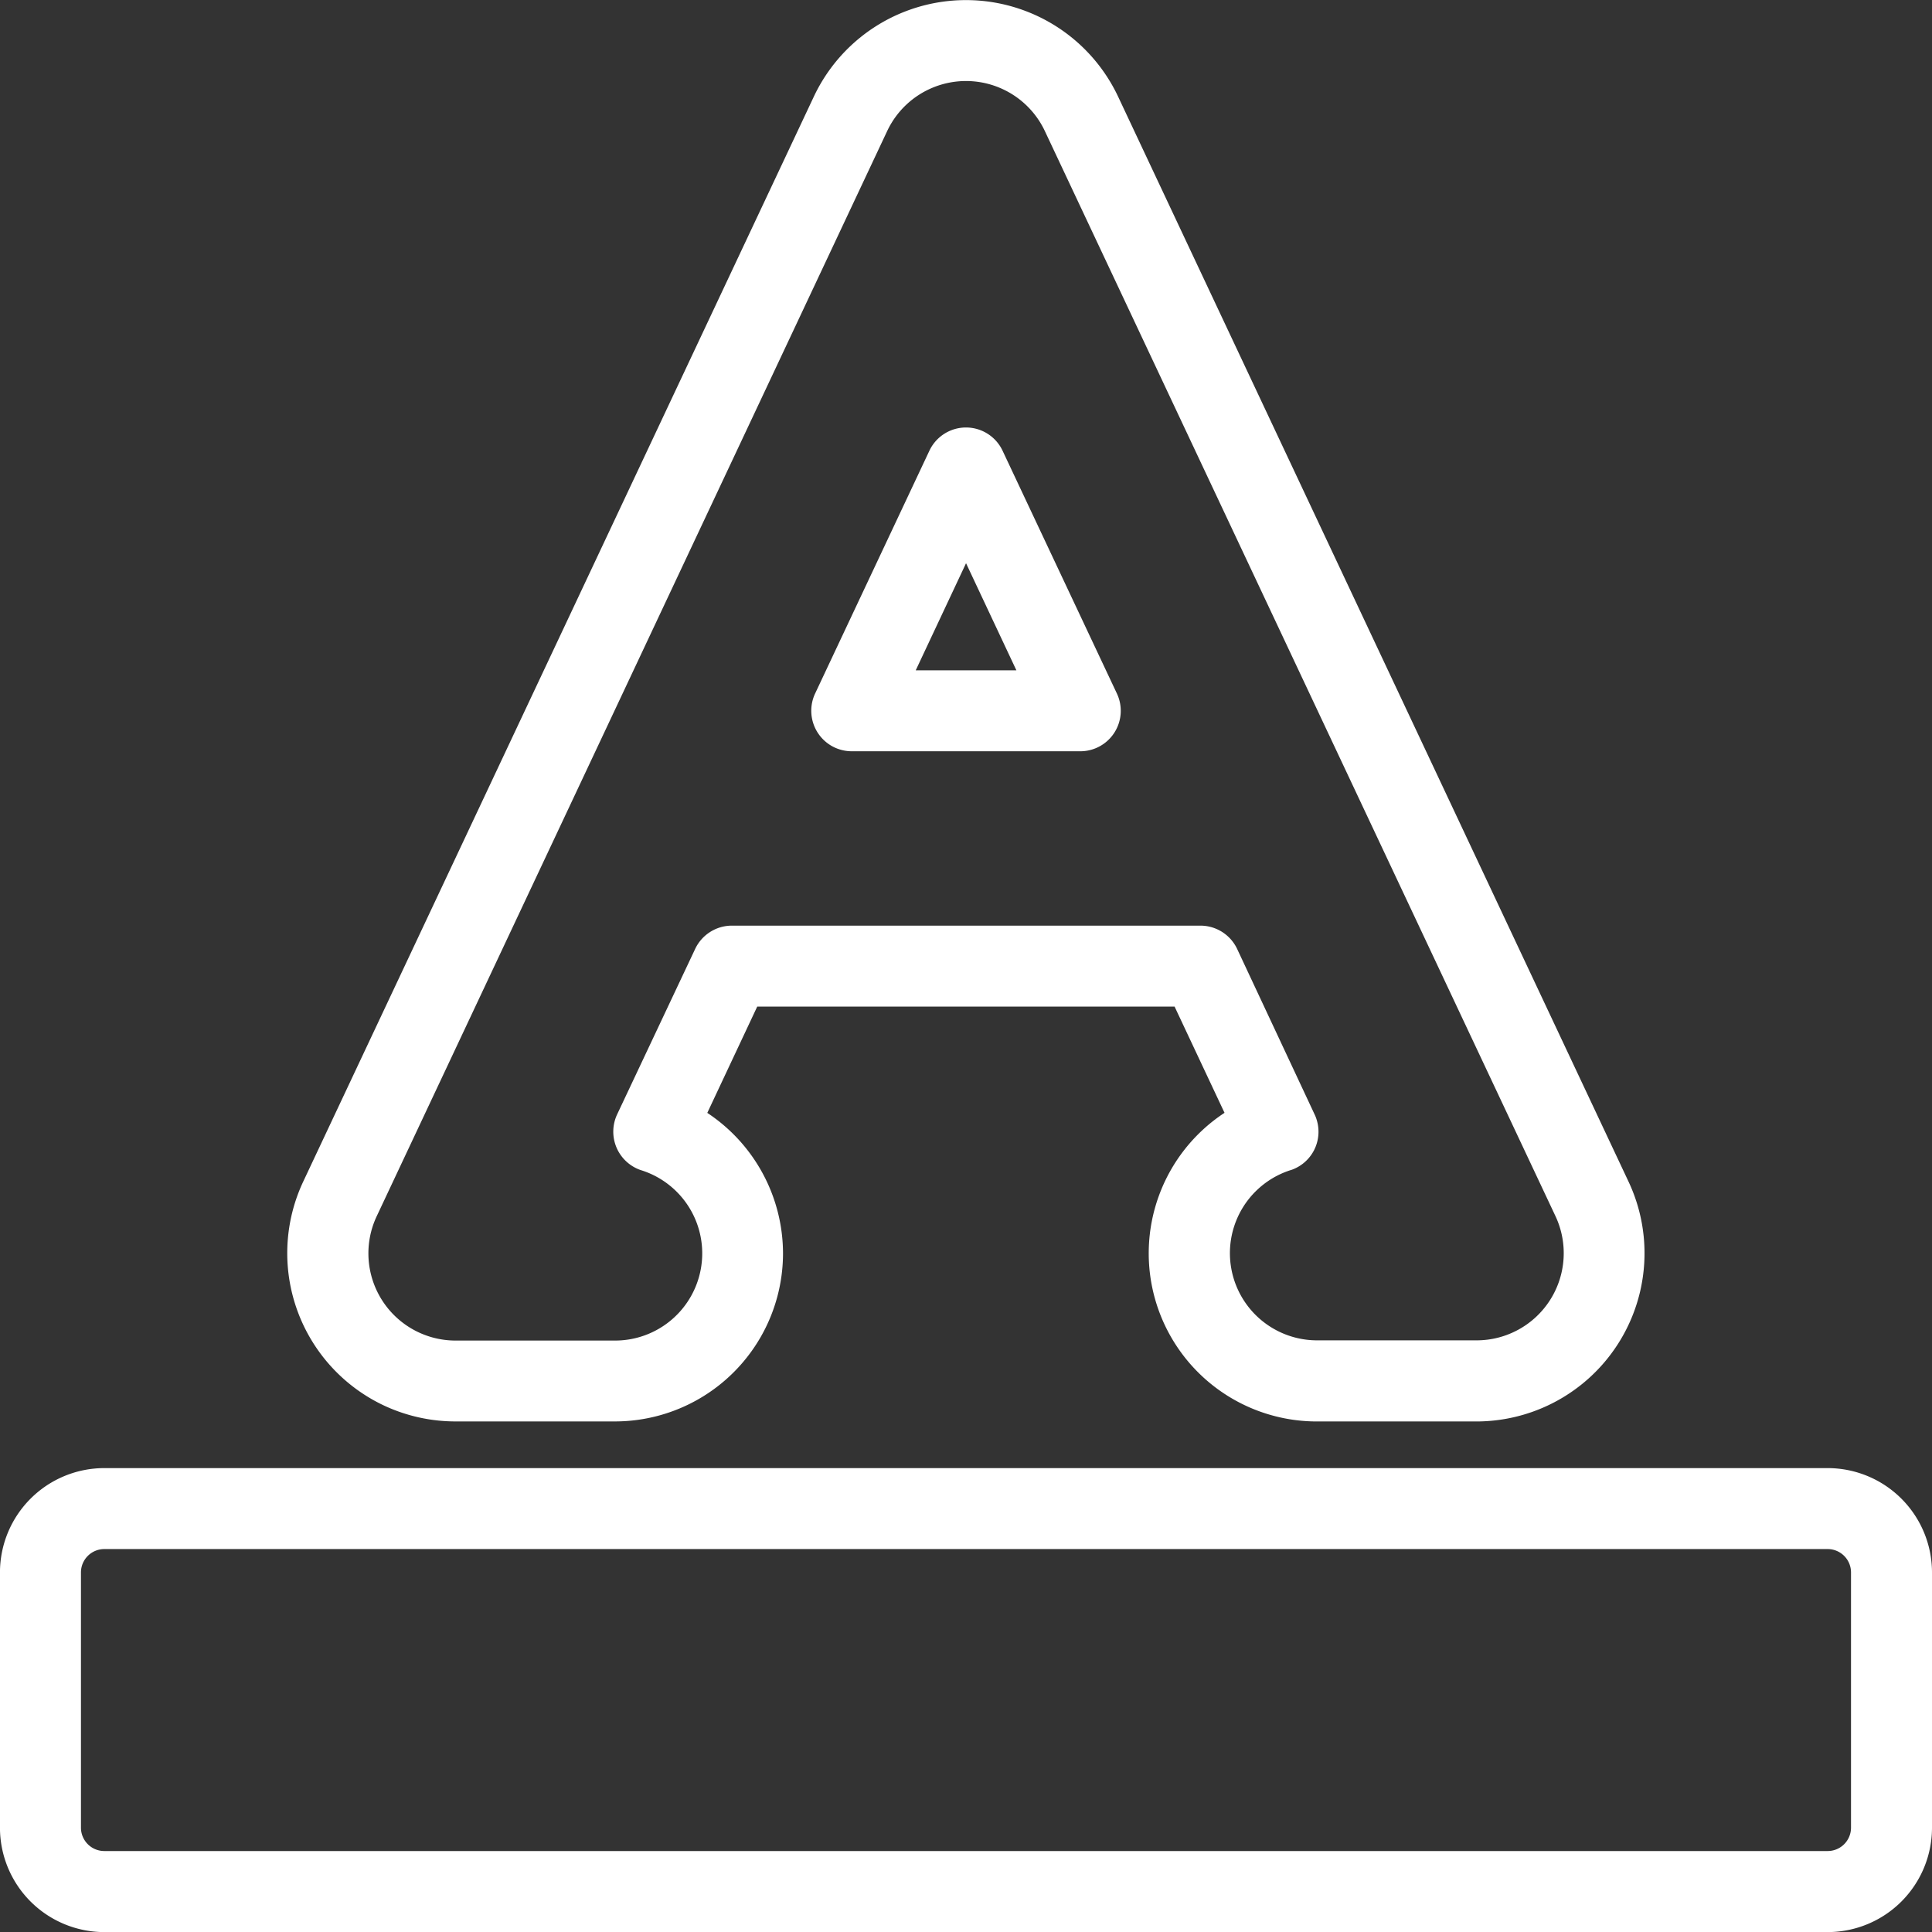 <?xml version="1.0" encoding="UTF-8"?>
<svg xmlns="http://www.w3.org/2000/svg" id="Group_29" data-name="Group 29" width="63.787" height="63.789" viewBox="0 0 63.787 63.789">
  <rect x="0" y="0" width="63.787" height="63.789" fill="#333333" stroke="none"/>
  <path id="Path_22" data-name="Path 22" d="M288.19,271.457h-56.9a3.447,3.447,0,0,0-3.444,3.444v8.43a3.448,3.448,0,0,0,3.444,3.445h56.9a3.448,3.448,0,0,0,3.444-3.445V274.9A3.447,3.447,0,0,0,288.19,271.457Zm.77,11.873a.771.771,0,0,1-.77.77h-56.9a.771.771,0,0,1-.77-.77V274.9a.771.771,0,0,1,.77-.77h56.9a.771.771,0,0,1,.77.77Z" transform="translate(-227.847 -222.986)" fill="#fff"></path>
  <path id="Path_23" data-name="Path 23" d="M239.406,275.073a5.575,5.575,0,0,0,2.363.528h5.268a5.552,5.552,0,0,0,5.55-5.554,5.574,5.574,0,0,0-2.5-4.633l1.649-3.51h13.779l1.649,3.508a5.551,5.551,0,0,0,3.048,10.19h5.268a5.555,5.555,0,0,0,5.024-7.916l-16.853-35.824a5.552,5.552,0,0,0-10.047,0l-16.859,35.823A5.559,5.559,0,0,0,239.406,275.073Zm29.939-7.767v0a1.334,1.334,0,0,0,.859-1.672,1.124,1.124,0,0,0-.066-.169L267.58,260a1.341,1.341,0,0,0-1.209-.768H250.887a1.342,1.342,0,0,0-1.2.768l-2.577,5.465a1.341,1.341,0,0,0,.638,1.78,1.191,1.191,0,0,0,.165.065,2.878,2.878,0,0,1-.869,5.621H241.77a2.879,2.879,0,0,1-2.6-4.1L256.025,233a2.877,2.877,0,0,1,5.208,0l16.858,35.824a2.878,2.878,0,0,1-2.6,4.1h-5.273a2.878,2.878,0,0,1-.869-5.621Z" transform="translate(-226.735 -228.671)" fill="#fff"></path>
  <path id="Path_24" data-name="Path 24" d="M257.809,241.9a1.335,1.335,0,0,0-2.42,0l-3.771,8.012a1.339,1.339,0,0,0,.64,1.78,1.362,1.362,0,0,0,.57.127h7.544a1.336,1.336,0,0,0,1.209-1.907Zm.454,7.246h-3.323l1.661-3.536Z" transform="translate(-224.706 -227.015)" fill="#fff"></path>
</svg>
